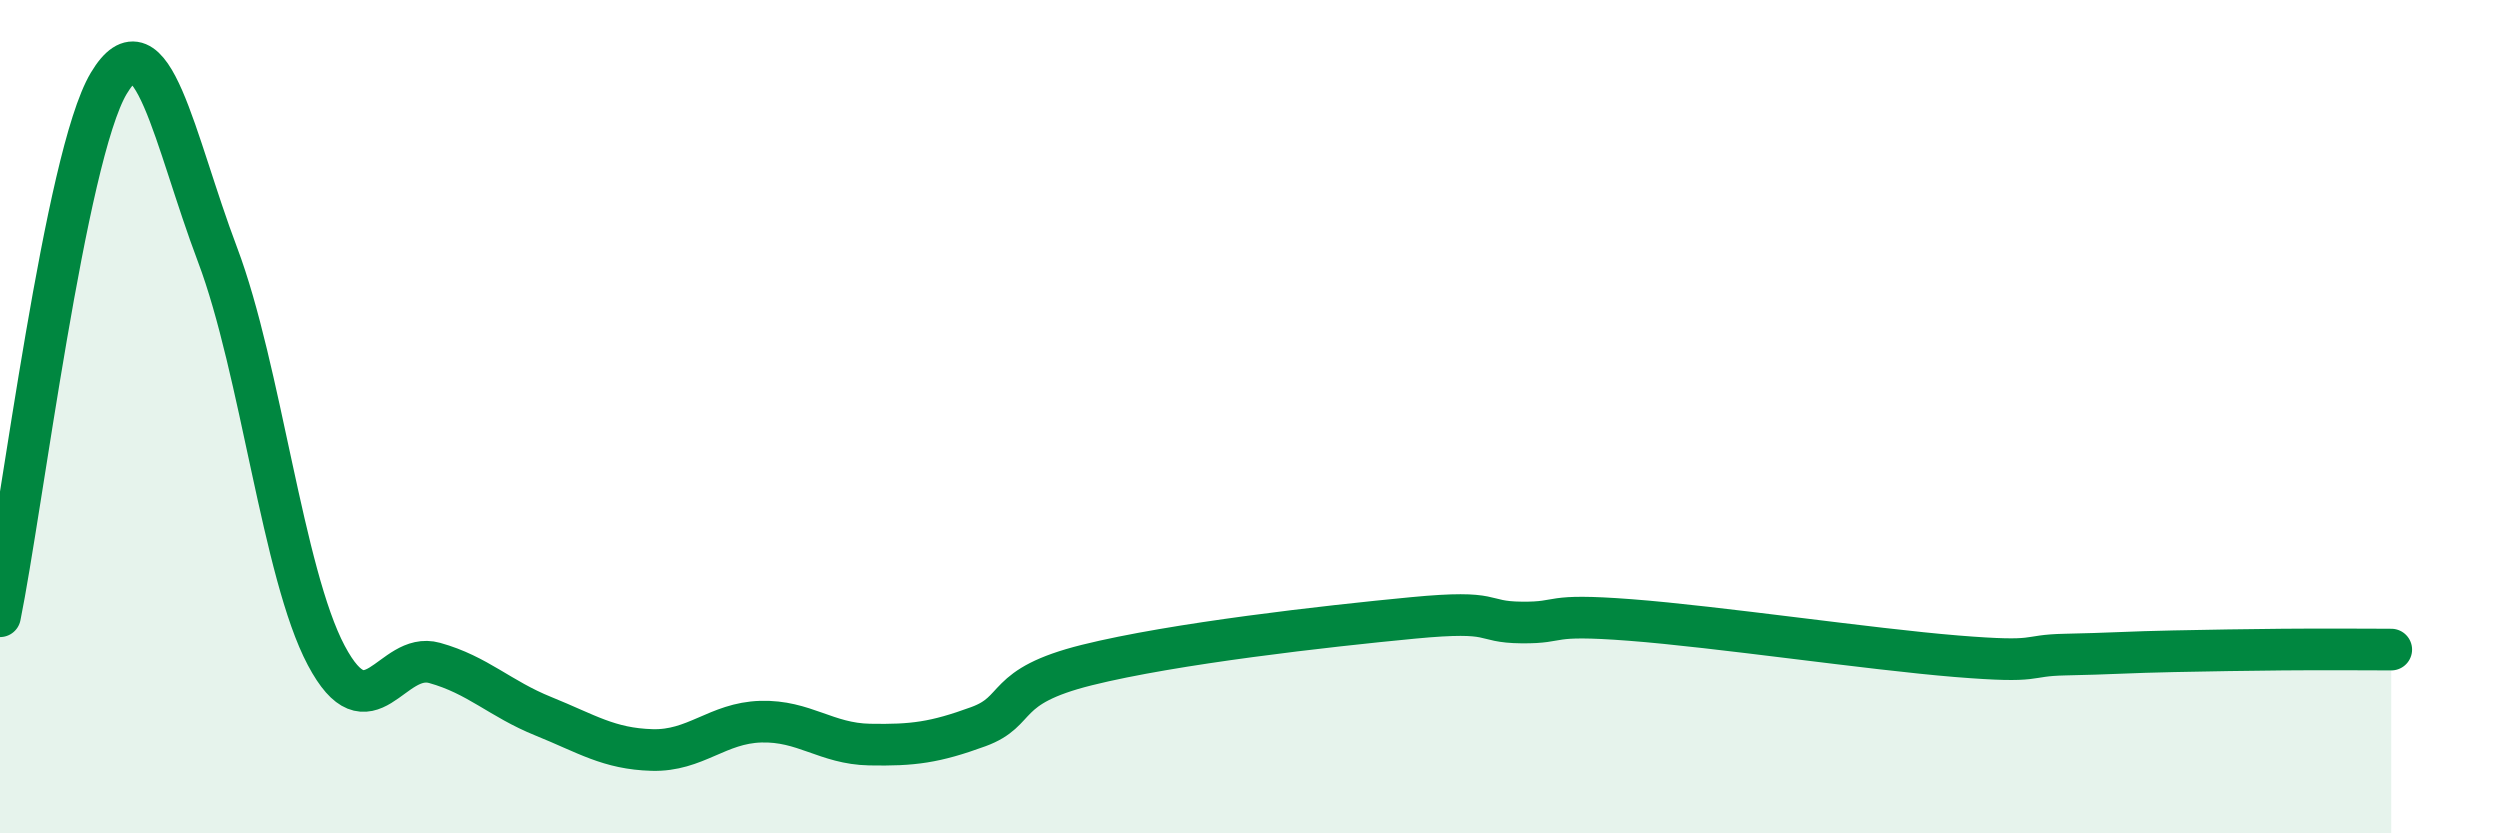 
    <svg width="60" height="20" viewBox="0 0 60 20" xmlns="http://www.w3.org/2000/svg">
      <path
        d="M 0,14.79 C 0.52,12.23 1.57,3.74 2.61,2 C 3.65,0.26 4.18,3.36 5.22,6.11 C 6.26,8.86 6.79,13.77 7.83,15.73 C 8.87,17.69 9.39,15.62 10.43,15.91 C 11.47,16.2 12,16.77 13.04,17.19 C 14.08,17.61 14.61,17.97 15.65,18 C 16.69,18.03 17.22,17.35 18.26,17.32 C 19.3,17.29 19.83,17.85 20.87,17.87 C 21.91,17.89 22.44,17.82 23.48,17.44 C 24.52,17.06 24,16.48 26.09,15.96 C 28.18,15.44 31.82,15.03 33.91,14.83 C 36,14.63 35.48,14.93 36.52,14.94 C 37.56,14.95 37.04,14.72 39.13,14.88 C 41.22,15.04 44.87,15.58 46.96,15.75 C 49.05,15.92 48.53,15.73 49.57,15.71 C 50.61,15.69 51.13,15.65 52.17,15.63 C 53.21,15.61 53.74,15.6 54.78,15.59 C 55.82,15.58 56.87,15.59 57.39,15.59L57.39 20L0 20Z"
        fill="#008740"
        opacity="0.1"
        stroke-linecap="round"
        stroke-linejoin="round"
      />
      <path
        d="M 0,14.79 C 0.52,12.23 1.57,3.74 2.61,2 C 3.65,0.26 4.18,3.36 5.22,6.11 C 6.26,8.86 6.79,13.77 7.83,15.73 C 8.87,17.69 9.39,15.62 10.43,15.91 C 11.47,16.2 12,16.77 13.04,17.19 C 14.08,17.61 14.61,17.97 15.65,18 C 16.69,18.03 17.22,17.35 18.26,17.32 C 19.3,17.29 19.83,17.85 20.87,17.87 C 21.91,17.89 22.44,17.82 23.48,17.44 C 24.52,17.06 24,16.48 26.09,15.96 C 28.18,15.44 31.82,15.03 33.91,14.83 C 36,14.63 35.48,14.93 36.52,14.94 C 37.56,14.95 37.04,14.72 39.13,14.88 C 41.22,15.04 44.87,15.58 46.96,15.75 C 49.05,15.92 48.53,15.73 49.57,15.71 C 50.61,15.69 51.13,15.65 52.17,15.63 C 53.21,15.61 53.74,15.6 54.78,15.59 C 55.82,15.58 56.87,15.59 57.39,15.59"
        stroke="#008740"
        stroke-width="1"
        fill="none"
        stroke-linecap="round"
        stroke-linejoin="round"
      />
    </svg>
  
